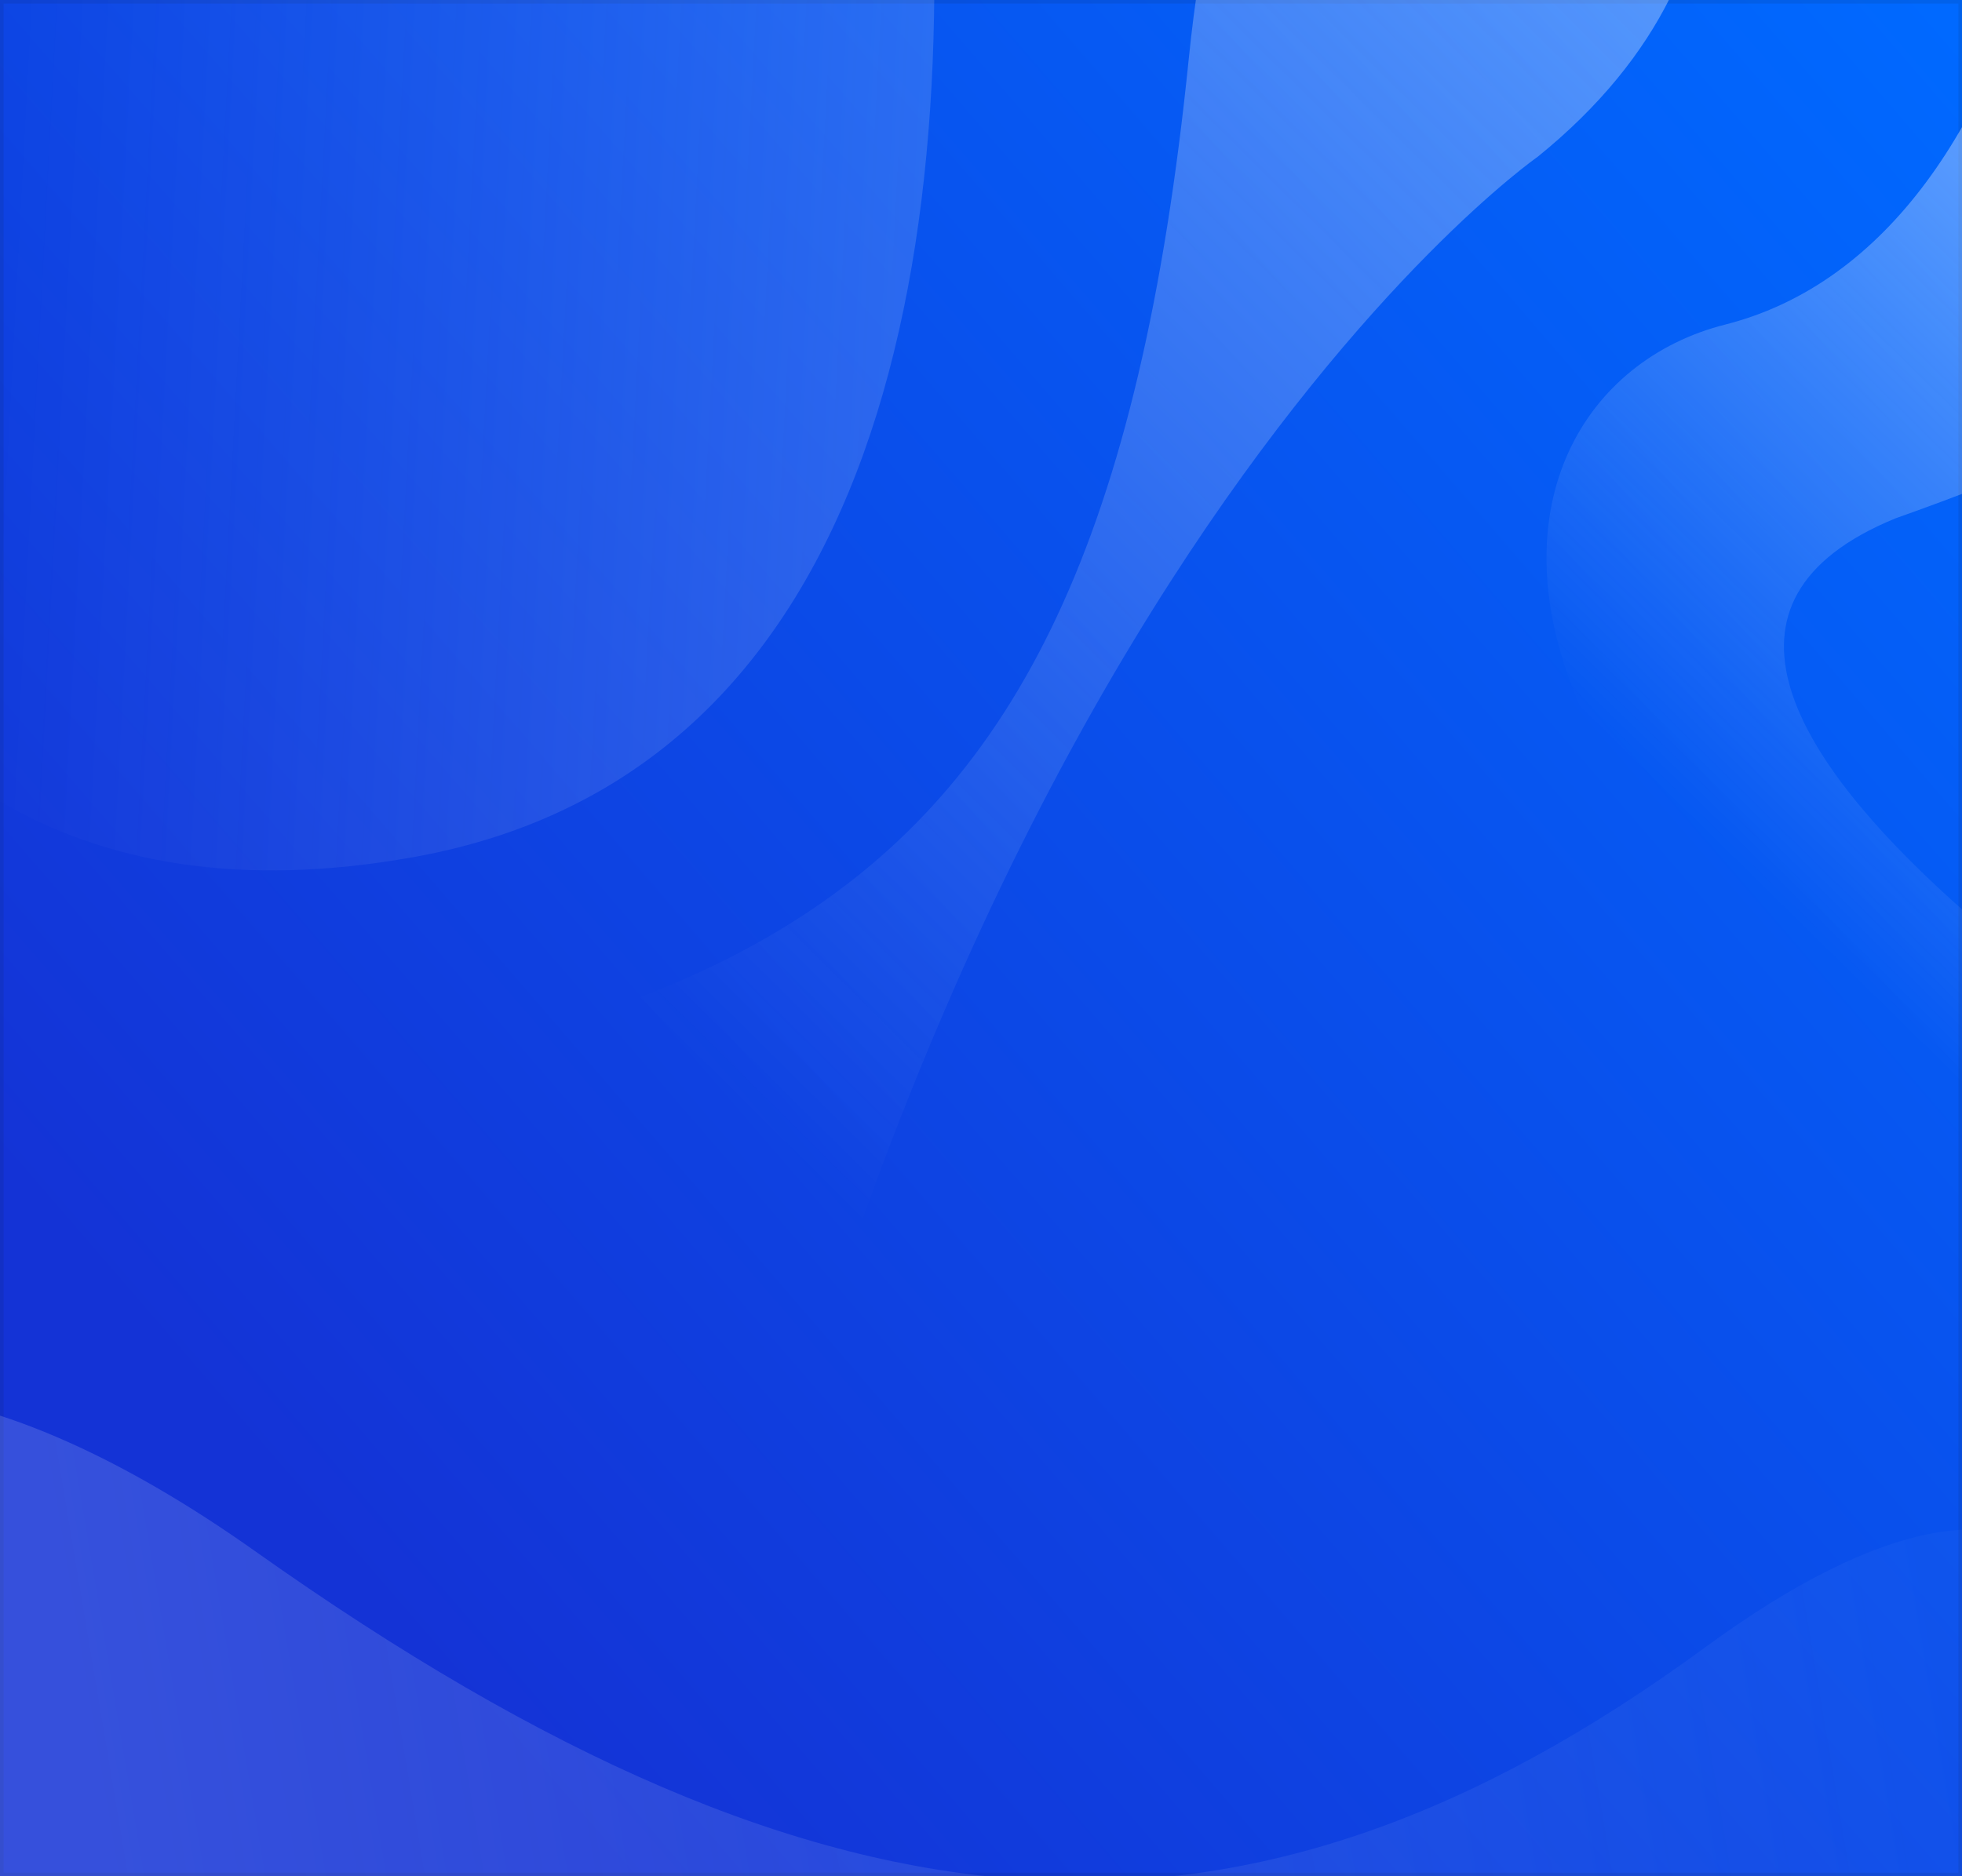 <?xml version="1.0" encoding="utf-8"?>
<svg xmlns="http://www.w3.org/2000/svg" fill="none" height="704" viewBox="0 0 736 704" width="736">
  <rect x="0" y="0" width="736" height="704" fill="#333333" stroke="none"/>
  <path d="M0 0h736v704H0z" fill="url(#a)"/>
  <path d="M.675.675h734.65v702.65H.675z" stroke="#11192e" stroke-opacity=".1" stroke-width="1.35"/>
  <g clip-path="url(#b)">
    <path d="M757.657-276.084c47.68 154.885 11.393 366.99-110.525 397.878-105.039 26.612-131.676 217.354 263.447 386.435 56.401 26.828 288.741 131.828-43.842-73.524 0 0-306.823-178.283-155.671-240.217 365.184-129.142 409.924-360.866 278.345-504.08-137.504-149.675-348.287-345.028-231.754 33.508" fill="url(#c)"/>
    <path d="M576.832 58.824S321.695 236.272 241.013 800.395C160.33 1364.52-477.384 472.846-106.69 434.37s516.444-56.107 552.621-412.266 318.163-114.668 130.901 36.72" fill="url(#d)"/>
    <path d="M639.585 618.164c-172.094 126.066-326.146 118.2-543.886-36.133-198.258-140.523-318.975-30.743-82.385 328.853s377.879 589.576 592.061 303.476c214.182-286.107 303.145-793.194 34.21-596.196" fill="url(#e)"/>
    <path d="M-115.767-94.824c-25.498 171.639 10.781 463.214 271.083 416.391 353.126-63.507 133.331-798.621 61.914-800.204s-59.384 358.219-119.58 273.85C-30.064-383.805-88.137-281.03-115.767-94.824" fill="url(#f)"/>
  </g>
  <defs>
    <linearGradient gradientUnits="userSpaceOnUse" id="a" x1="686.379" x2="53.251" y1="-46.111" y2="500.887">
      <stop stop-color="#0069ff"/>
      <stop offset="1" stop-color="#1433d6"/>
    </linearGradient>
    <linearGradient gradientUnits="userSpaceOnUse" id="c" x1="968.914" x2="464.987" y1="-371.227" y2="141.283">
      <stop stop-color="#f9fafe"/>
      <stop offset="1" stop-color="#f9fafe" stop-opacity="0"/>
    </linearGradient>
    <linearGradient gradientUnits="userSpaceOnUse" id="d" x1="957.431" x2="-192.543" y1="-1210.62" y2="-49.645">
      <stop stop-color="#f9fafe"/>
      <stop offset="1" stop-color="#f9fafe" stop-opacity="0"/>
    </linearGradient>
    <linearGradient gradientUnits="userSpaceOnUse" id="e" x1="66.696" x2="895.591" y1="915.198" y2="776.582">
      <stop stop-color="#f9fafe" stop-opacity=".15"/>
      <stop offset="1" stop-color="#f9fafe" stop-opacity="0"/>
    </linearGradient>
    <linearGradient gradientUnits="userSpaceOnUse" id="f" x1="599.822" x2="3.633" y1="97.919" y2="66.417">
      <stop stop-color="#f9fafe" stop-opacity=".25"/>
      <stop offset="1" stop-color="#f9fafe" stop-opacity="0"/>
    </linearGradient>
    <clipPath id="b">
      <path d="M0 0h736v704H0z" fill="#fff"/>
    </clipPath>
  </defs>
</svg>